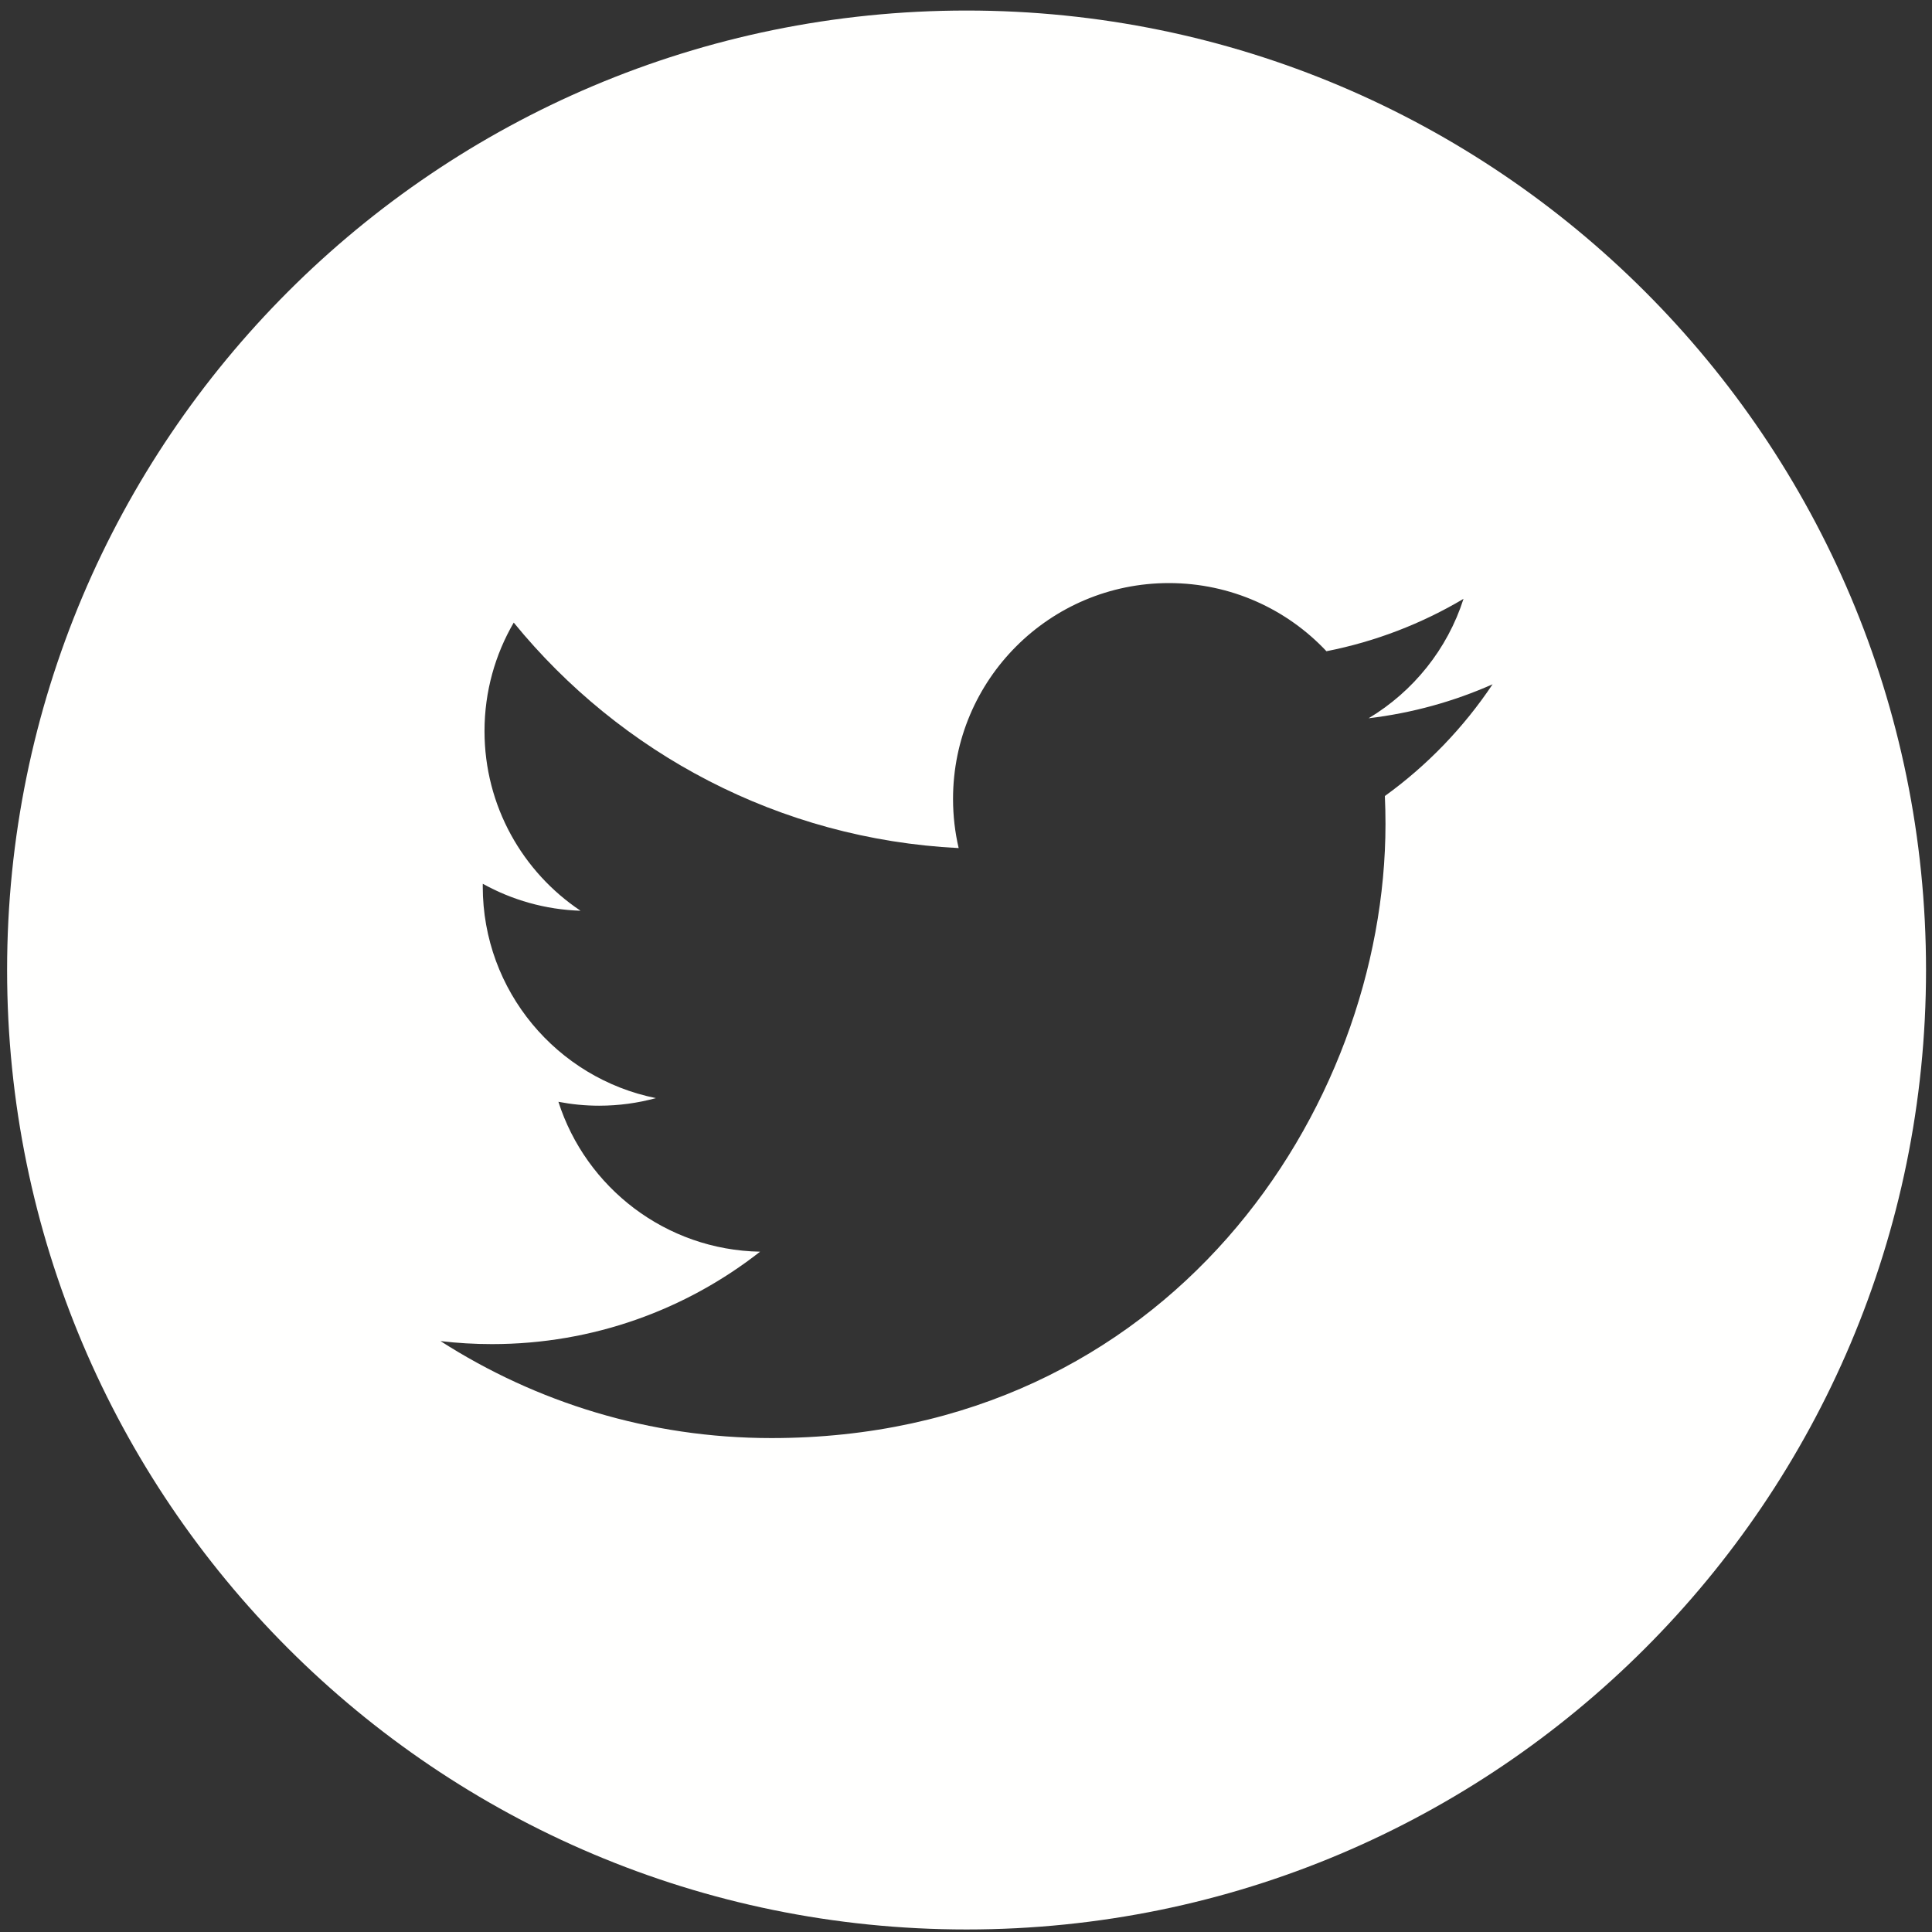 <?xml version="1.0" encoding="UTF-8"?>
<svg width="55px" height="55px" viewBox="0 0 55 55" version="1.1" xmlns="http://www.w3.org/2000/svg" xmlns:xlink="http://www.w3.org/1999/xlink">
    <rect x="0" y="0" width="55" height="55" fill="#333333" stroke="none"/>
    <!-- Generator: Sketch 53.2 (72643) - https://sketchapp.com -->
    <title>ico_twitter@2x</title>
    <desc>Created with Sketch.</desc>
    <g id="Website" stroke="none" stroke-width="1" fill="none" fill-rule="evenodd">
        <g id="Desktop-HD" transform="translate(-646, -3942)" fill="#FFFFFE">
            <g id="Rectangle-Copy-4" transform="translate(-13, 3848)">
                <path d="M698.424,116.661 C698.436,116.925 698.442,117.19 698.442,117.456 C698.442,125.576 692.262,134.939 680.959,134.939 C677.49,134.939 674.259,133.921 671.54,132.178 C672.02,132.235 672.511,132.264 673.006,132.264 C675.885,132.264 678.534,131.282 680.638,129.633 C677.949,129.584 675.679,127.808 674.897,125.366 C675.272,125.438 675.657,125.477 676.054,125.477 C676.614,125.477 677.157,125.402 677.672,125.261 C674.861,124.696 672.743,122.213 672.743,119.236 C672.743,119.21 672.743,119.184 672.744,119.159 C673.572,119.619 674.52,119.895 675.527,119.927 C673.878,118.825 672.793,116.944 672.793,114.813 C672.793,113.686 673.097,112.631 673.625,111.724 C676.656,115.441 681.184,117.887 686.291,118.143 C686.186,117.693 686.131,117.225 686.131,116.743 C686.131,113.35 688.883,110.599 692.276,110.599 C694.043,110.599 695.64,111.345 696.761,112.539 C698.161,112.264 699.476,111.752 700.663,111.048 C700.204,112.483 699.23,113.687 697.961,114.448 C699.204,114.299 700.389,113.969 701.491,113.48 C700.667,114.713 699.625,115.795 698.424,116.661 Z M686.516,94.3 C671.431,94.3 659.202,106.529 659.202,121.614 C659.202,136.698 671.431,148.928 686.516,148.928 C701.6,148.928 713.83,136.698 713.83,121.614 C713.83,106.529 701.6,94.3 686.516,94.3 L686.516,94.3 Z" id="ico_twitter"></path>
            </g>
        </g>
    </g>
</svg>